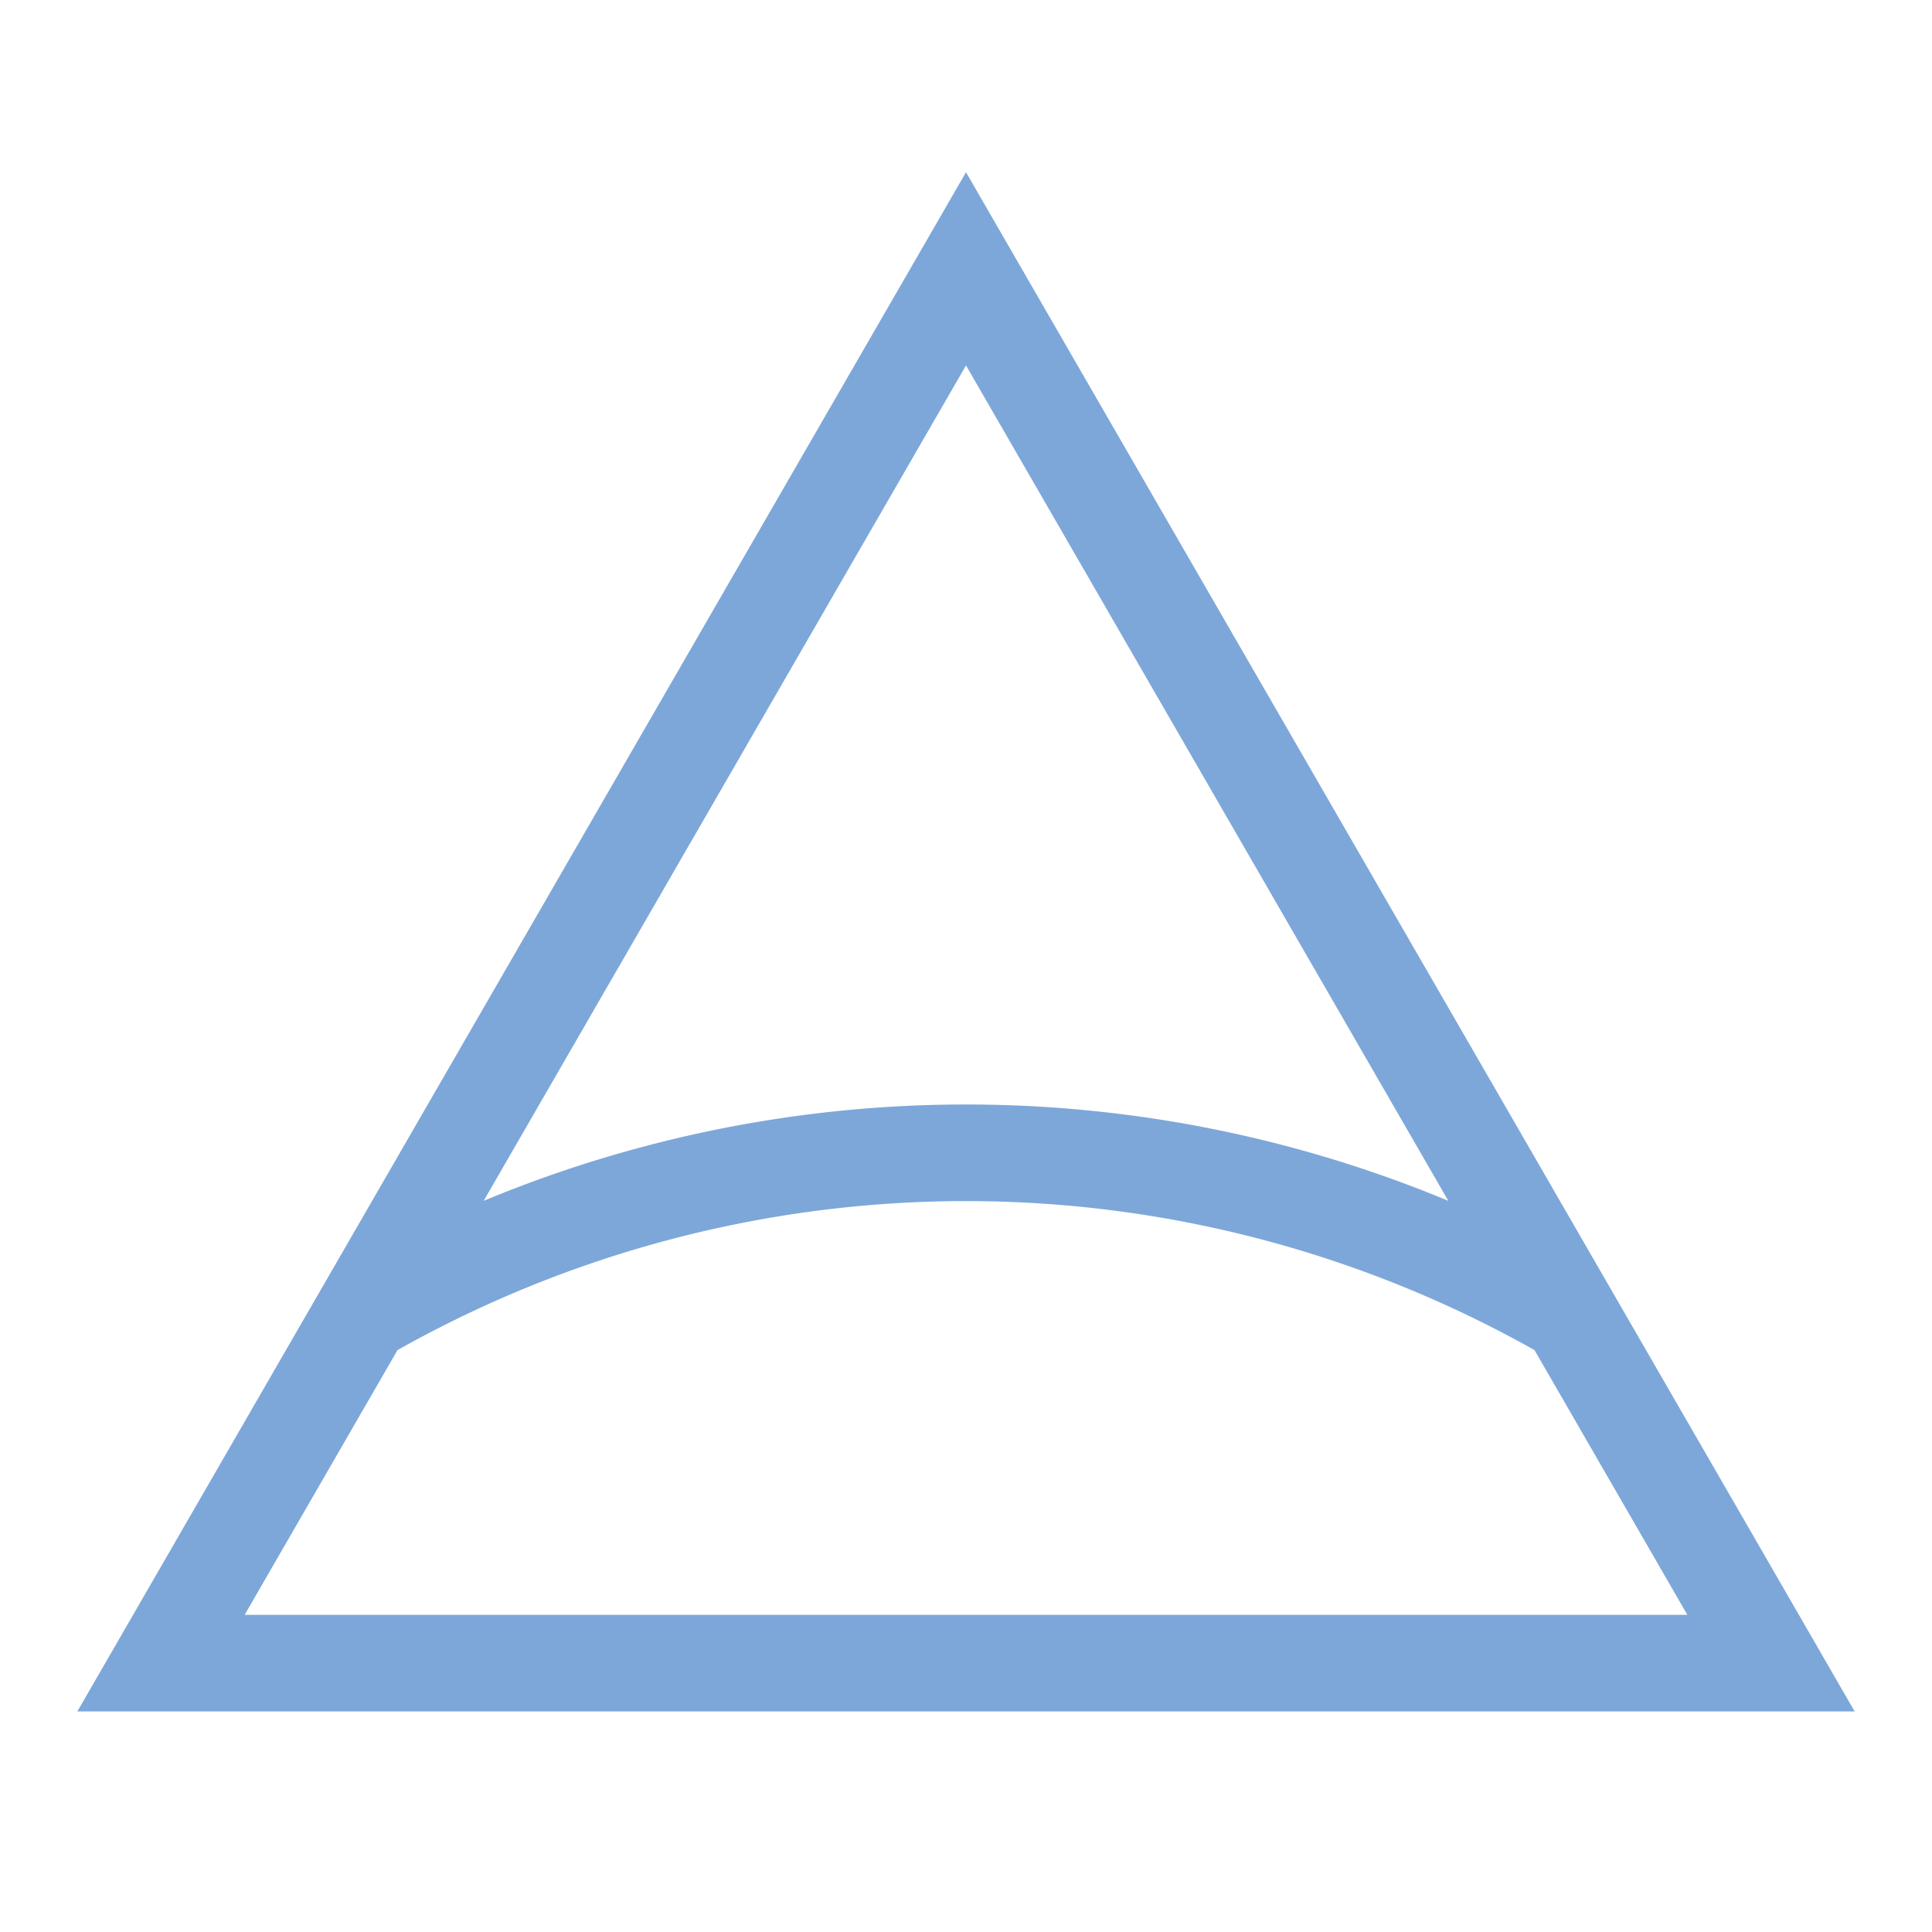 <svg width="16" height="16" viewBox="0 0 80.4 80.4" xmlns="http://www.w3.org/2000/svg"><path style="clip-rule:nonzero;fill:none;stroke:#7da7d9;stroke-width:4.02;stroke-linecap:butt;stroke-linejoin:miter;stroke-miterlimit:4;stroke-dasharray:none;stroke-opacity:1" d="M65.324 54.707A50.25 50.25 0 0 0 40.2 47.973a50.26 50.26 0 0 0-25.125 6.734M40.2 11.187l33.5 58.024h-67Zm0 0"/></svg>